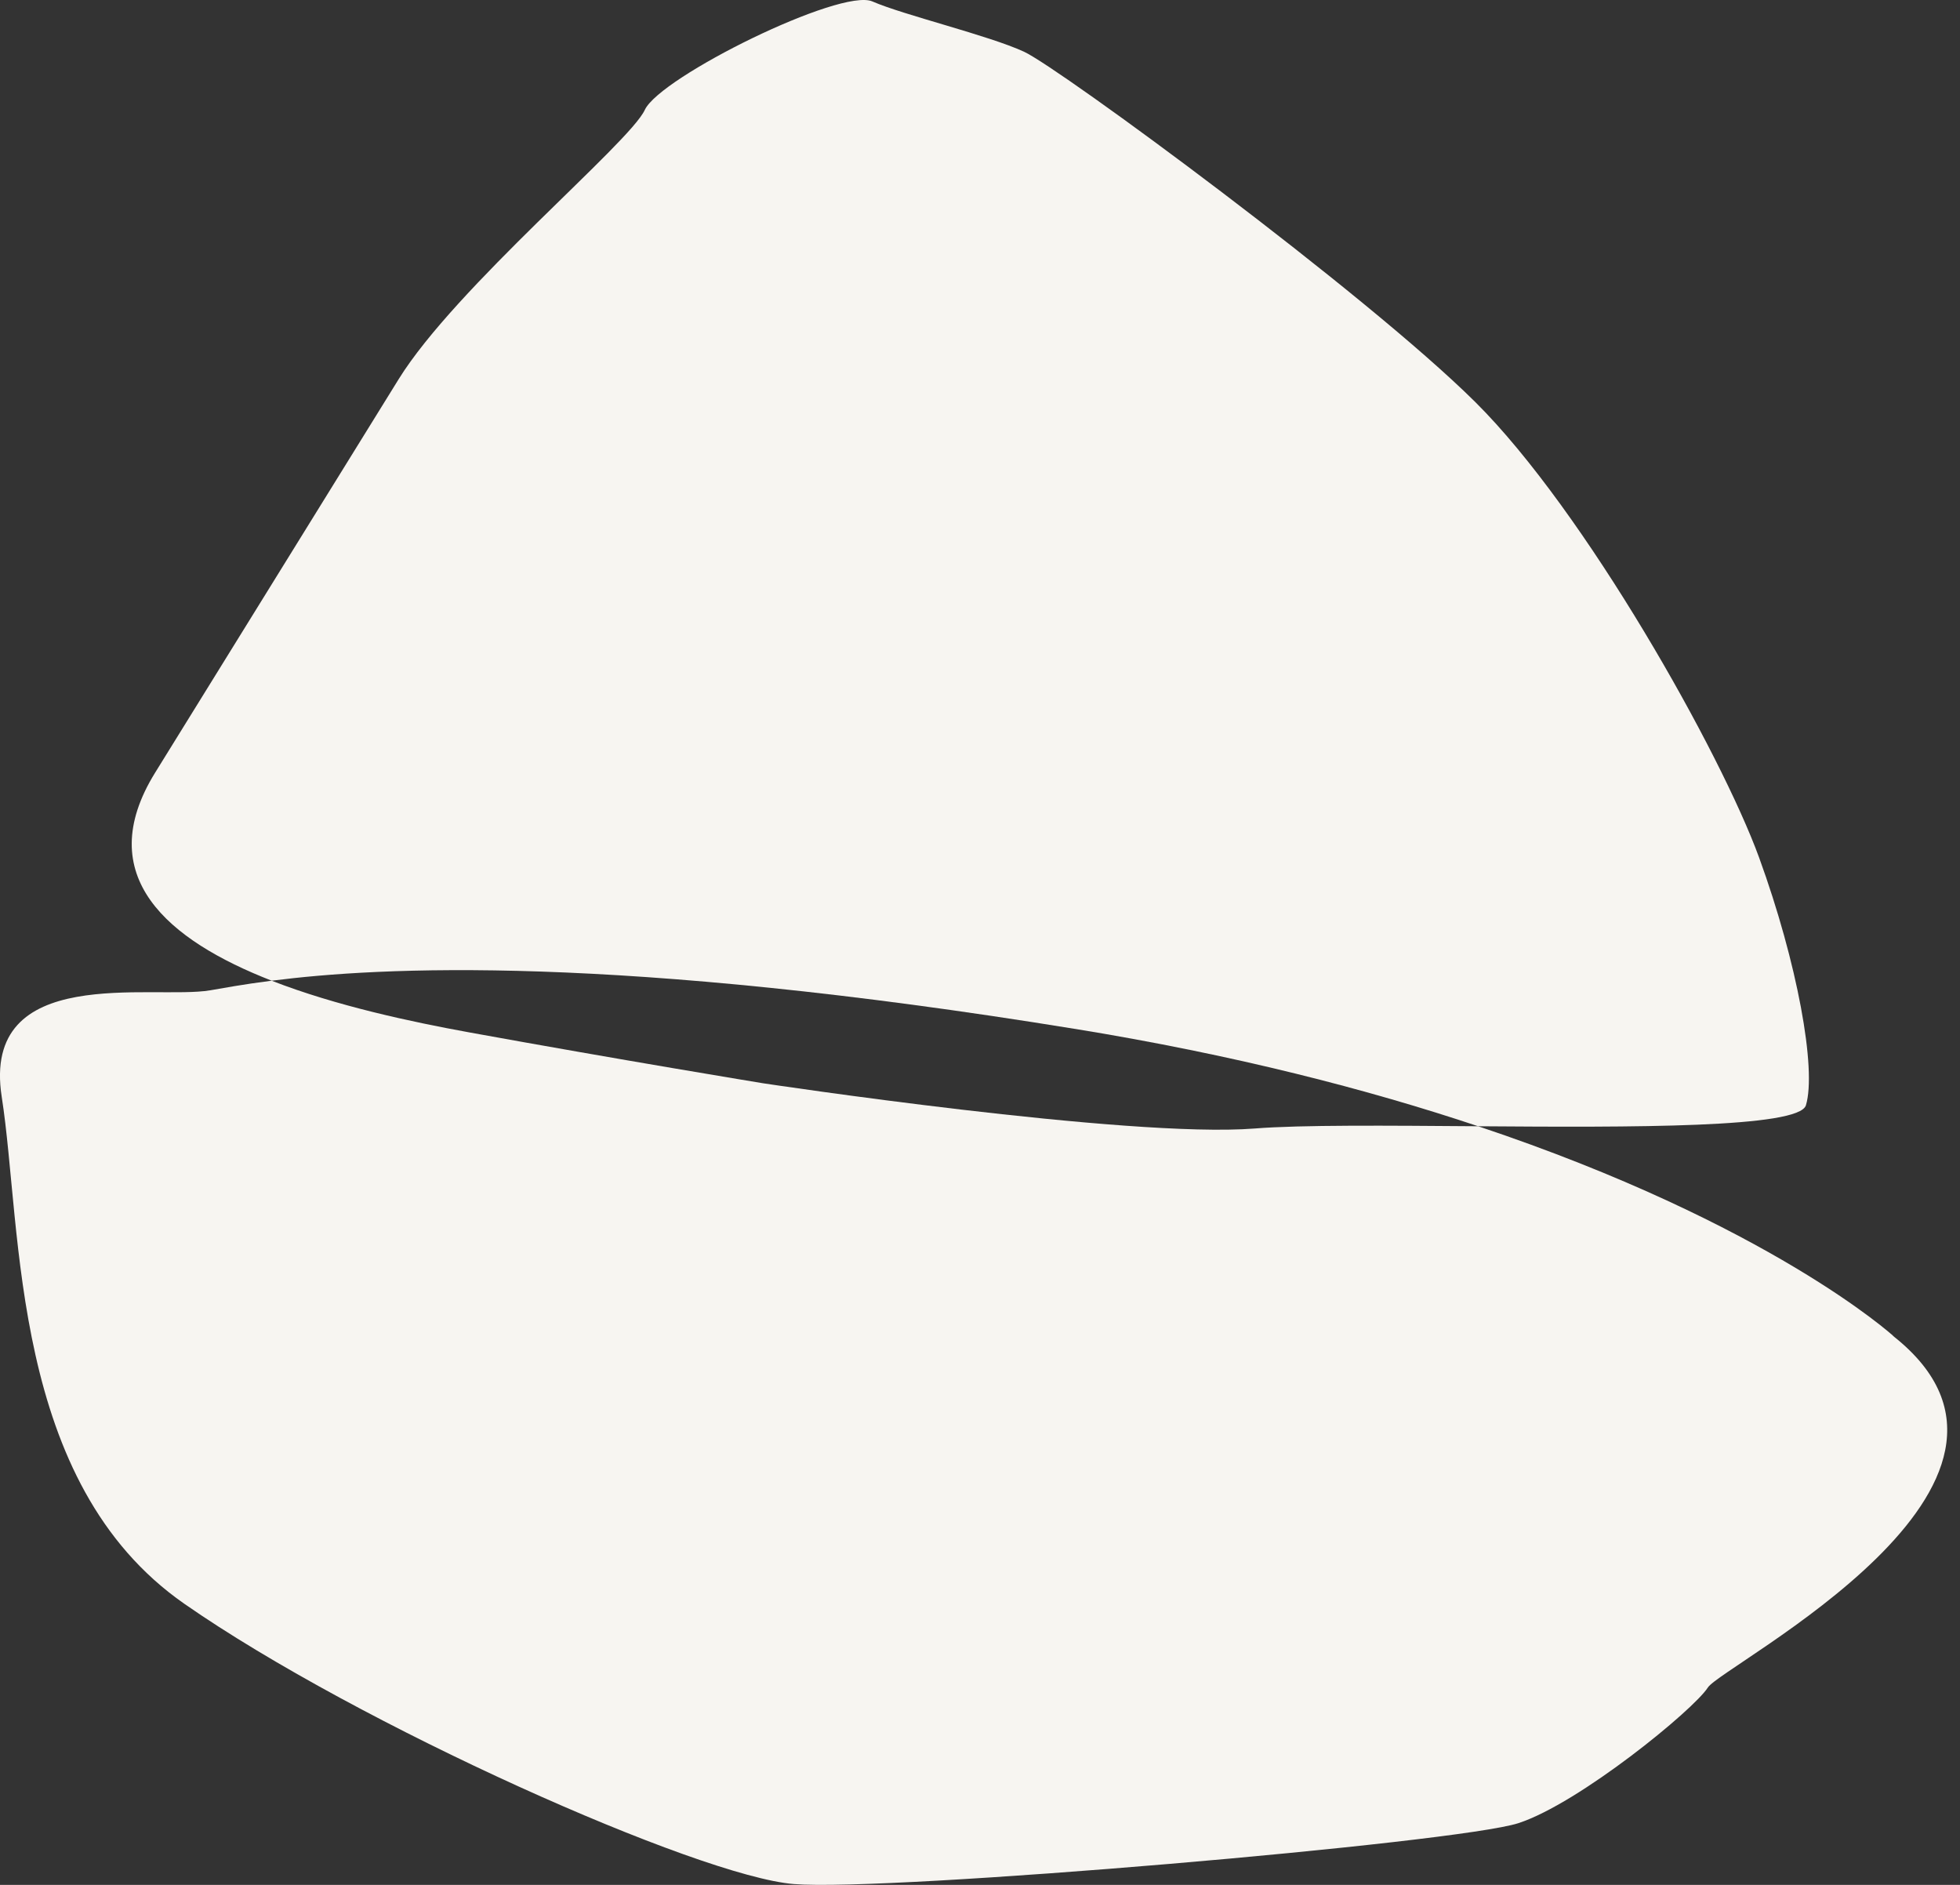 <svg width="52" height="50" viewBox="0 0 52 50" fill="none" xmlns="http://www.w3.org/2000/svg">
<rect x="0" y="0" width="52" height="50" fill="#333333" stroke="none"/>
<path d="M50.227 35.436C50.227 35.436 46.969 32.468 39.217 29.876C36.812 29.858 34.524 29.837 33.284 29.936C29.938 30.2 20.24 28.735 20.24 28.735C20.24 28.735 16.418 28.108 12.449 27.386C10.922 27.108 8.926 26.685 7.206 26.015C6.429 26.114 5.902 26.215 5.576 26.27C4.054 26.528 -0.508 25.537 0.046 29.097C0.6 32.657 0.266 39.325 4.891 42.544C9.517 45.763 18.531 49.773 21.06 49.978C23.588 50.183 38.677 48.888 40.286 48.362C41.896 47.837 44.931 45.359 45.31 44.765C45.688 44.17 55.198 39.355 50.224 35.438L50.227 35.436Z" fill="#F7F5F1"/>
<path d="M28.52 27.293C32.763 27.983 36.306 28.903 39.217 29.876C43.304 29.906 47.73 29.922 47.912 29.32C48.201 28.365 47.682 25.53 46.672 22.754C45.661 19.977 42.055 13.561 39.146 10.671C36.237 7.781 28.111 1.807 27.168 1.372C26.225 0.937 23.979 0.402 23.144 0.038C22.309 -0.327 17.512 2.037 17.106 2.917C16.701 3.796 12.086 7.619 10.575 10.061C9.064 12.503 4.116 20.496 4.116 20.496C2.415 23.244 4.459 24.944 7.209 26.015C10.062 25.65 16.305 25.307 28.522 27.294L28.52 27.293Z" fill="#F7F5F1"/>
</svg>
